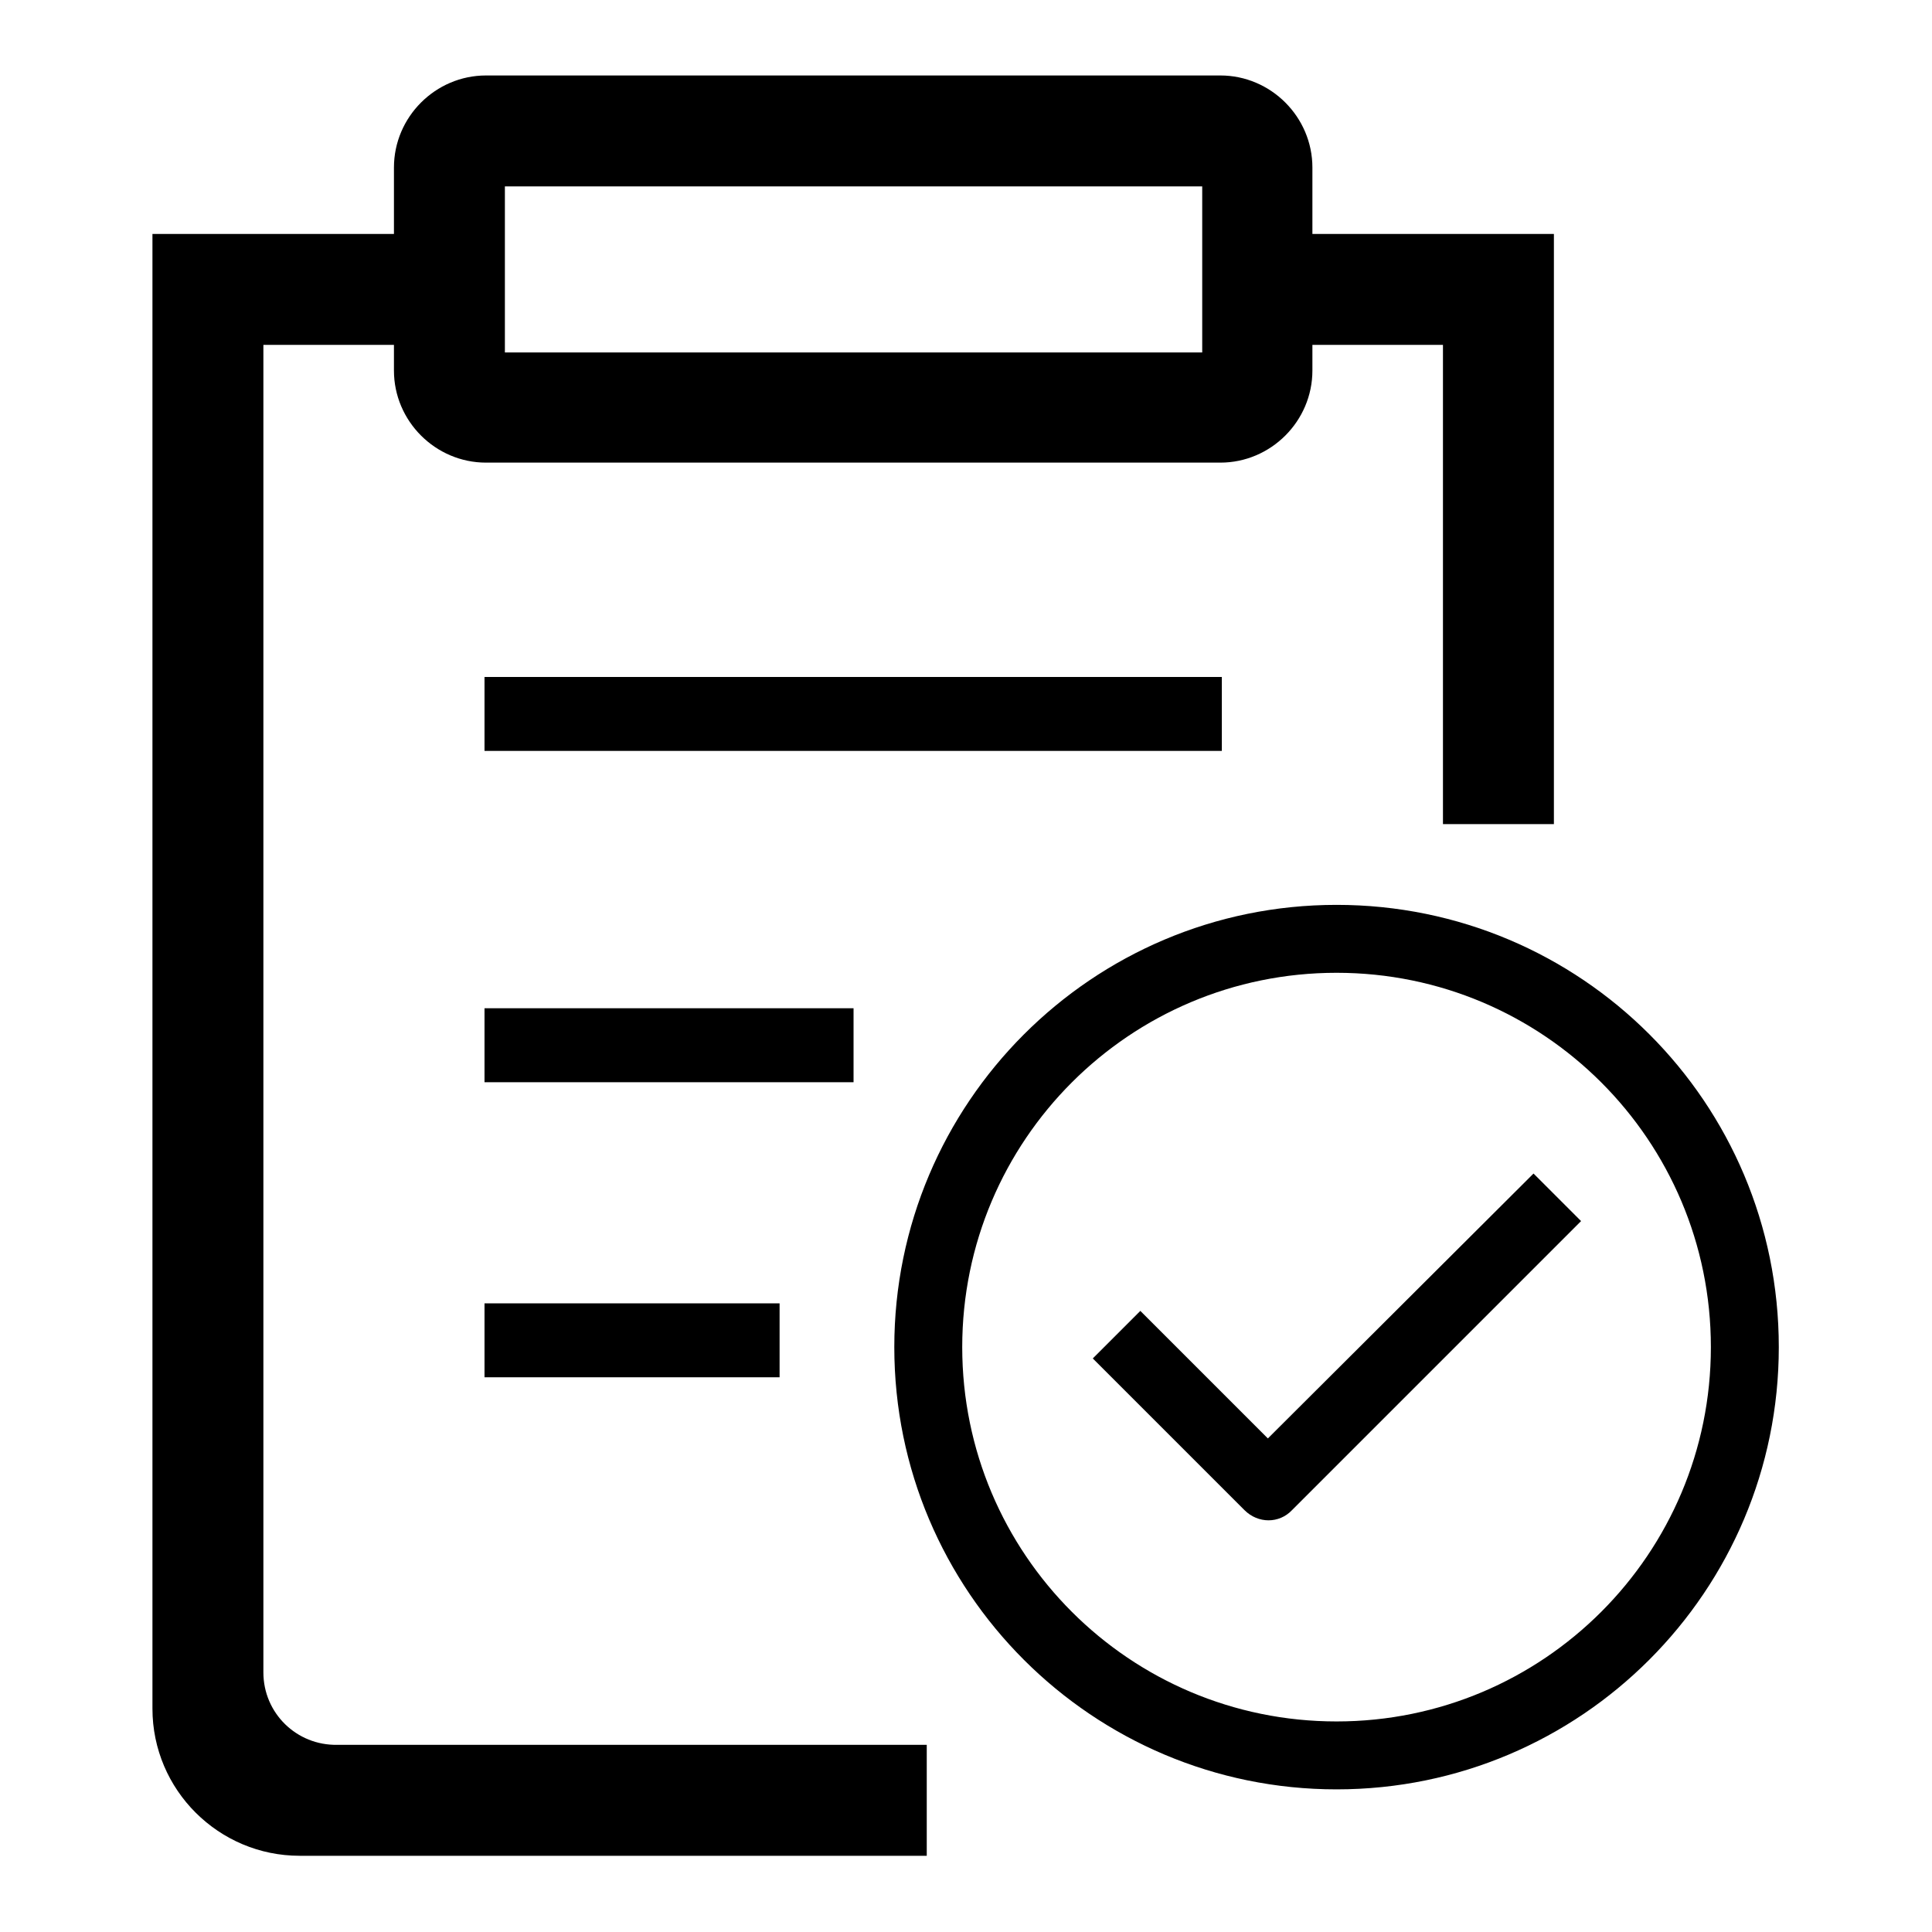 <?xml version="1.0" encoding="utf-8"?>
<!-- Svg Vector Icons : http://www.onlinewebfonts.com/icon -->
<!DOCTYPE svg PUBLIC "-//W3C//DTD SVG 1.1//EN" "http://www.w3.org/Graphics/SVG/1.1/DTD/svg11.dtd">
<svg version="1.1" xmlns="http://www.w3.org/2000/svg" xmlns:xlink="http://www.w3.org/1999/xlink" x="0px" y="0px" viewBox="0 0 256 256" enable-background="new 0 0 256 256" xml:space="preserve">
<g> <path fill="#000000" d="M168,190.6l-16.9-16.9l-6.3,6.3l20.1,20.1c1.8,1.8,4.6,1.8,6.3,0l38.3-38.3l-6.3-6.3L168,190.6z  M177.1,119.9c-32.4,0-58.6,26.3-58.6,58.6c0,32.4,26.3,58.6,58.6,58.6c32.4,0,58.6-26.3,58.6-58.6 C235.7,146.1,209.5,119.9,177.1,119.9z M177.1,228.1c-27.4,0-49.6-22.2-49.6-49.6c0-27.4,22.2-49.6,49.6-49.6s49.6,22.2,49.6,49.6 C226.7,205.9,204.5,228.1,177.1,228.1z M64.2,89.7h97.7v9.8H64.2V89.7z M64.2,133.6h48.9v9.8H64.2V133.6z M64.2,172.7h39.1v9.8 H64.2V172.7z M34.9,221.6V45.7h17.3v3.4c0,6.7,5.5,12.2,12.2,12.2h97.3c6.7,0,12.2-5.5,12.2-12.2v-3.4h17.3v63.5h14.7V31h-32v-8.8 c0-6.7-5.5-12.2-12.2-12.2H64.4c-6.7,0-12.2,5.5-12.2,12.2V31h-32v195.4c0,10.8,8.8,19.5,19.5,19.5h83.1v-14.7H44.7 C39.3,231.3,34.9,227,34.9,221.6z M66.9,24.7h92.4v22H66.9V24.7z"/></g>
</svg>